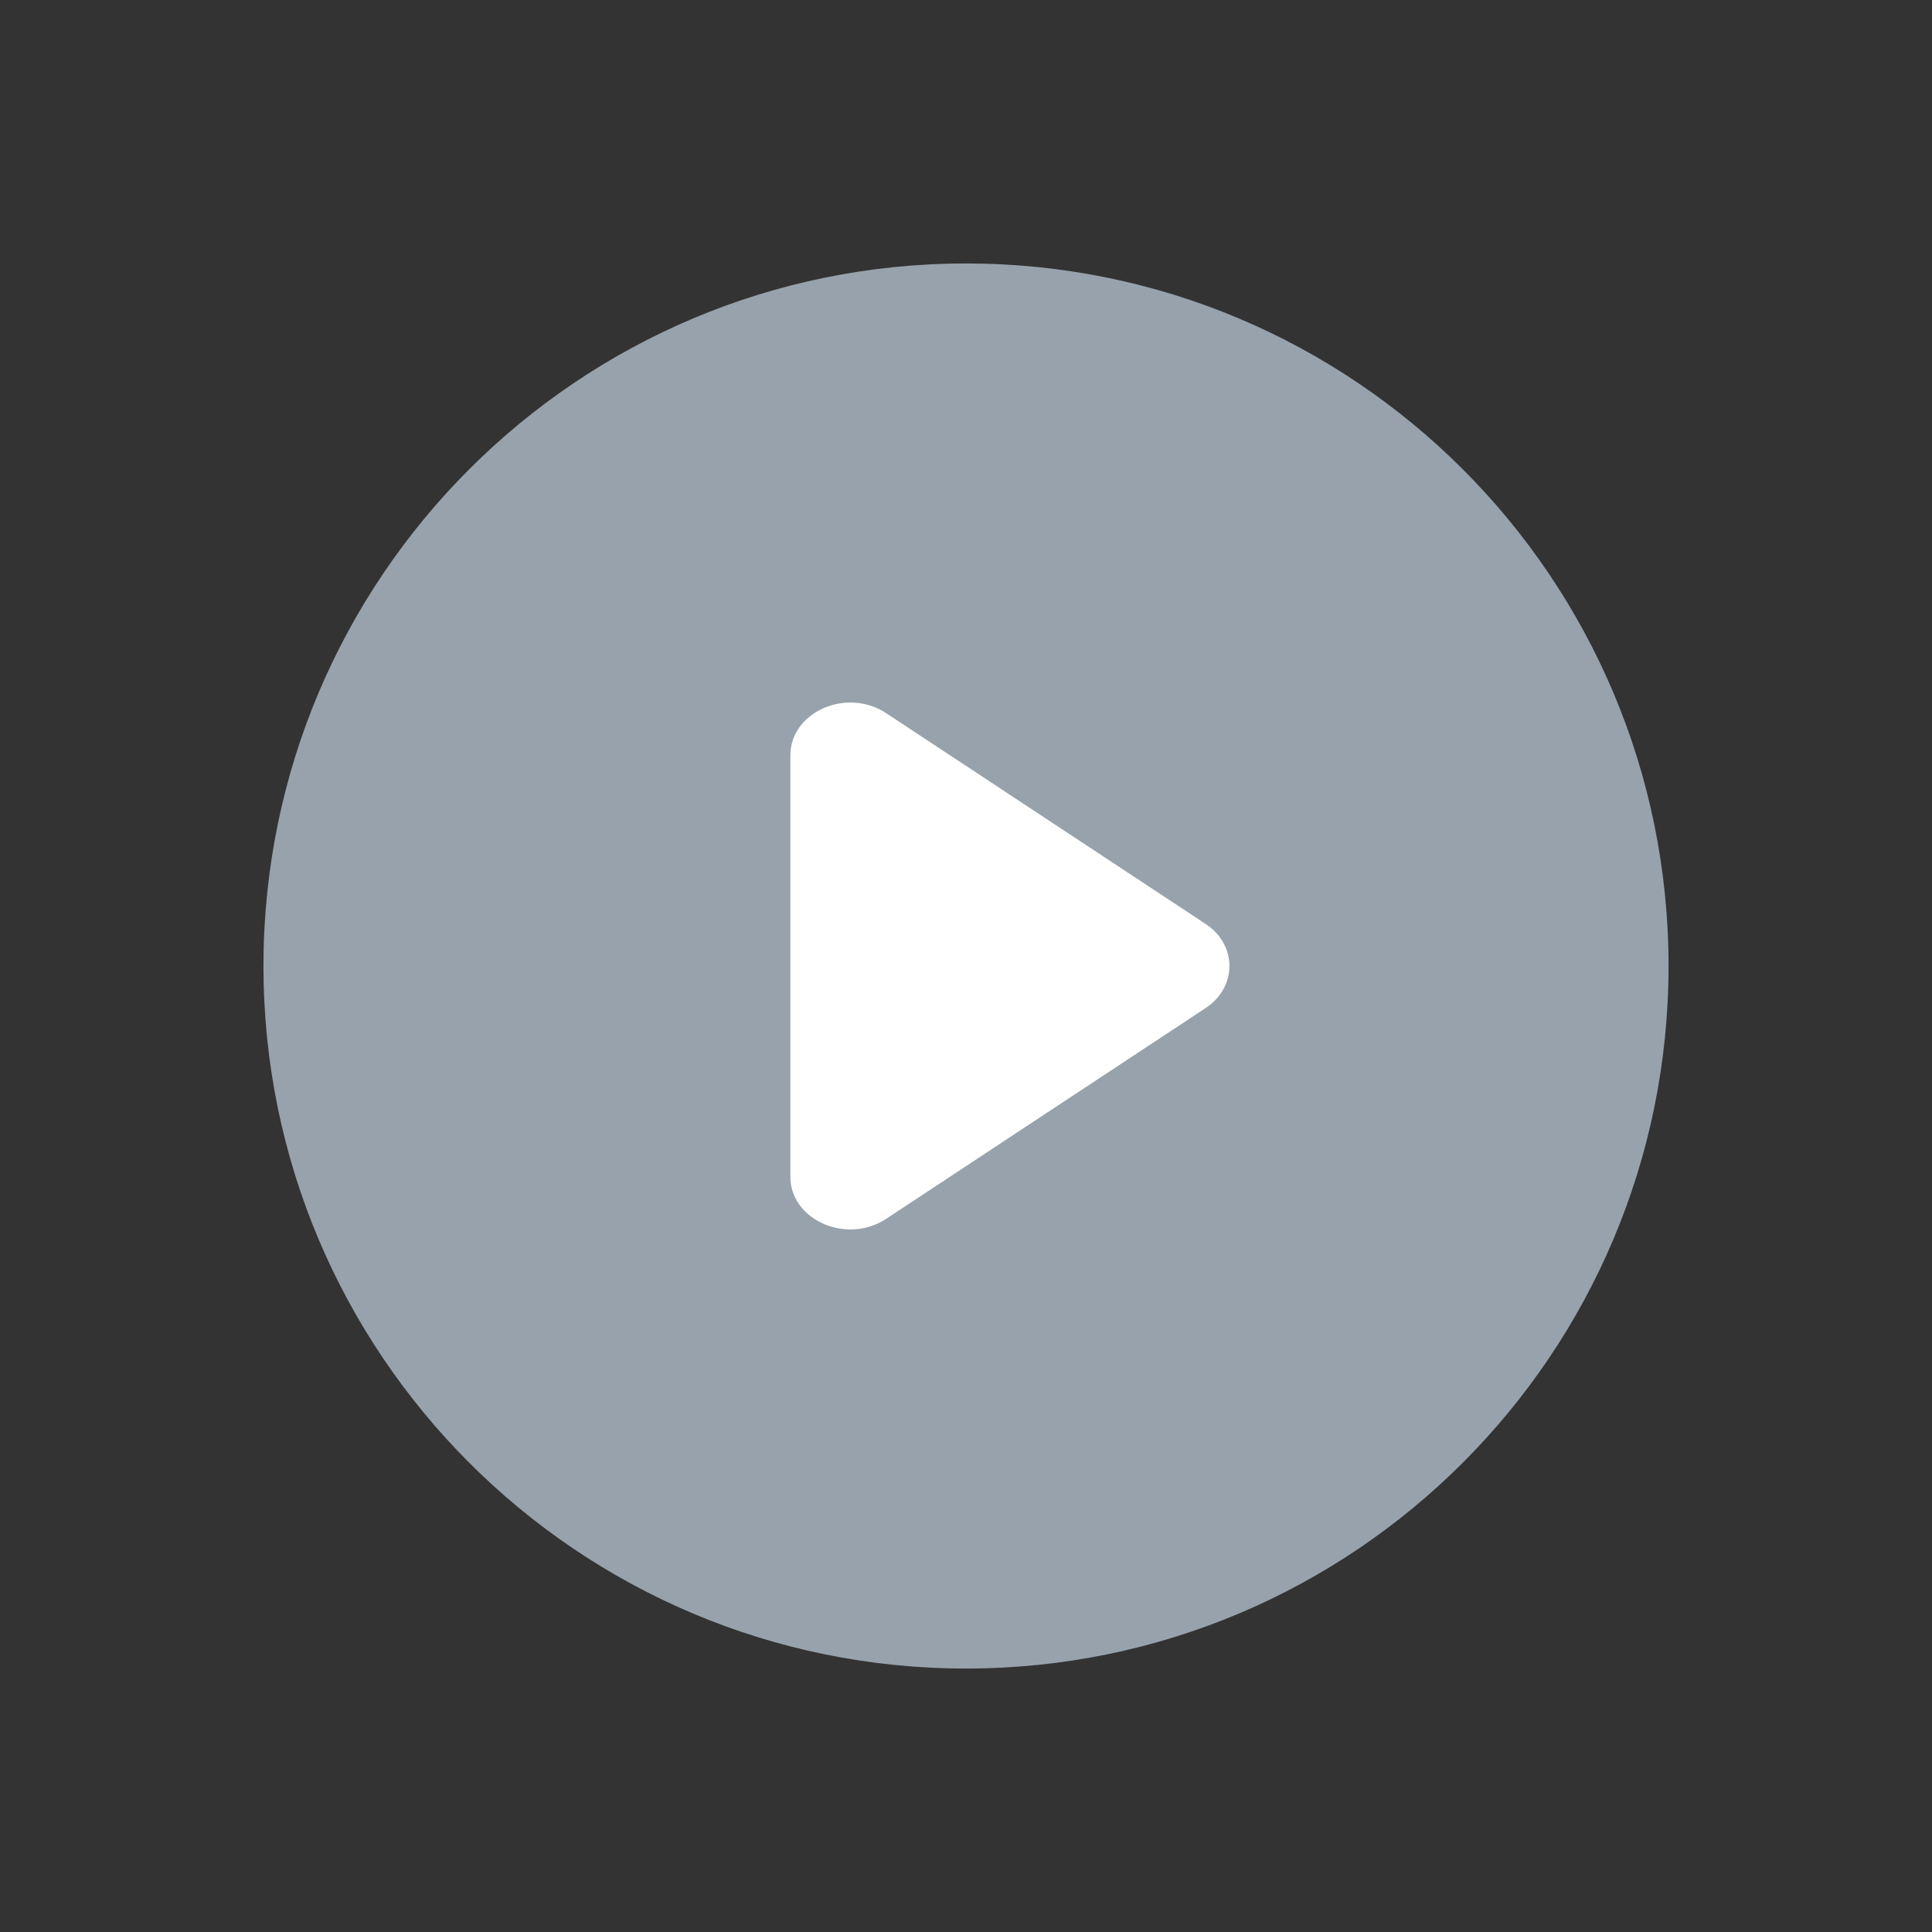 <svg width="22" height="22" viewBox="0 0 22 22" fill="none" xmlns="http://www.w3.org/2000/svg">
<rect x="0" y="0" width="22" height="22" fill="#333333" stroke="none"/>
<path fill-rule="evenodd" clip-rule="evenodd" d="M19 11C19 15.418 15.418 19 11 19C6.582 19 3 15.418 3 11C3 6.582 6.582 3 11 3C15.418 3 19 6.582 19 11Z" fill="#97A2AC"/>
<path fill-rule="evenodd" clip-rule="evenodd" d="M9 8.601V13.399C9 13.893 9.642 14.176 10.091 13.879L13.727 11.48C14.091 11.24 14.091 10.76 13.727 10.52L10.091 8.121C9.642 7.824 9 8.107 9 8.601Z" fill="white"/>
</svg>
